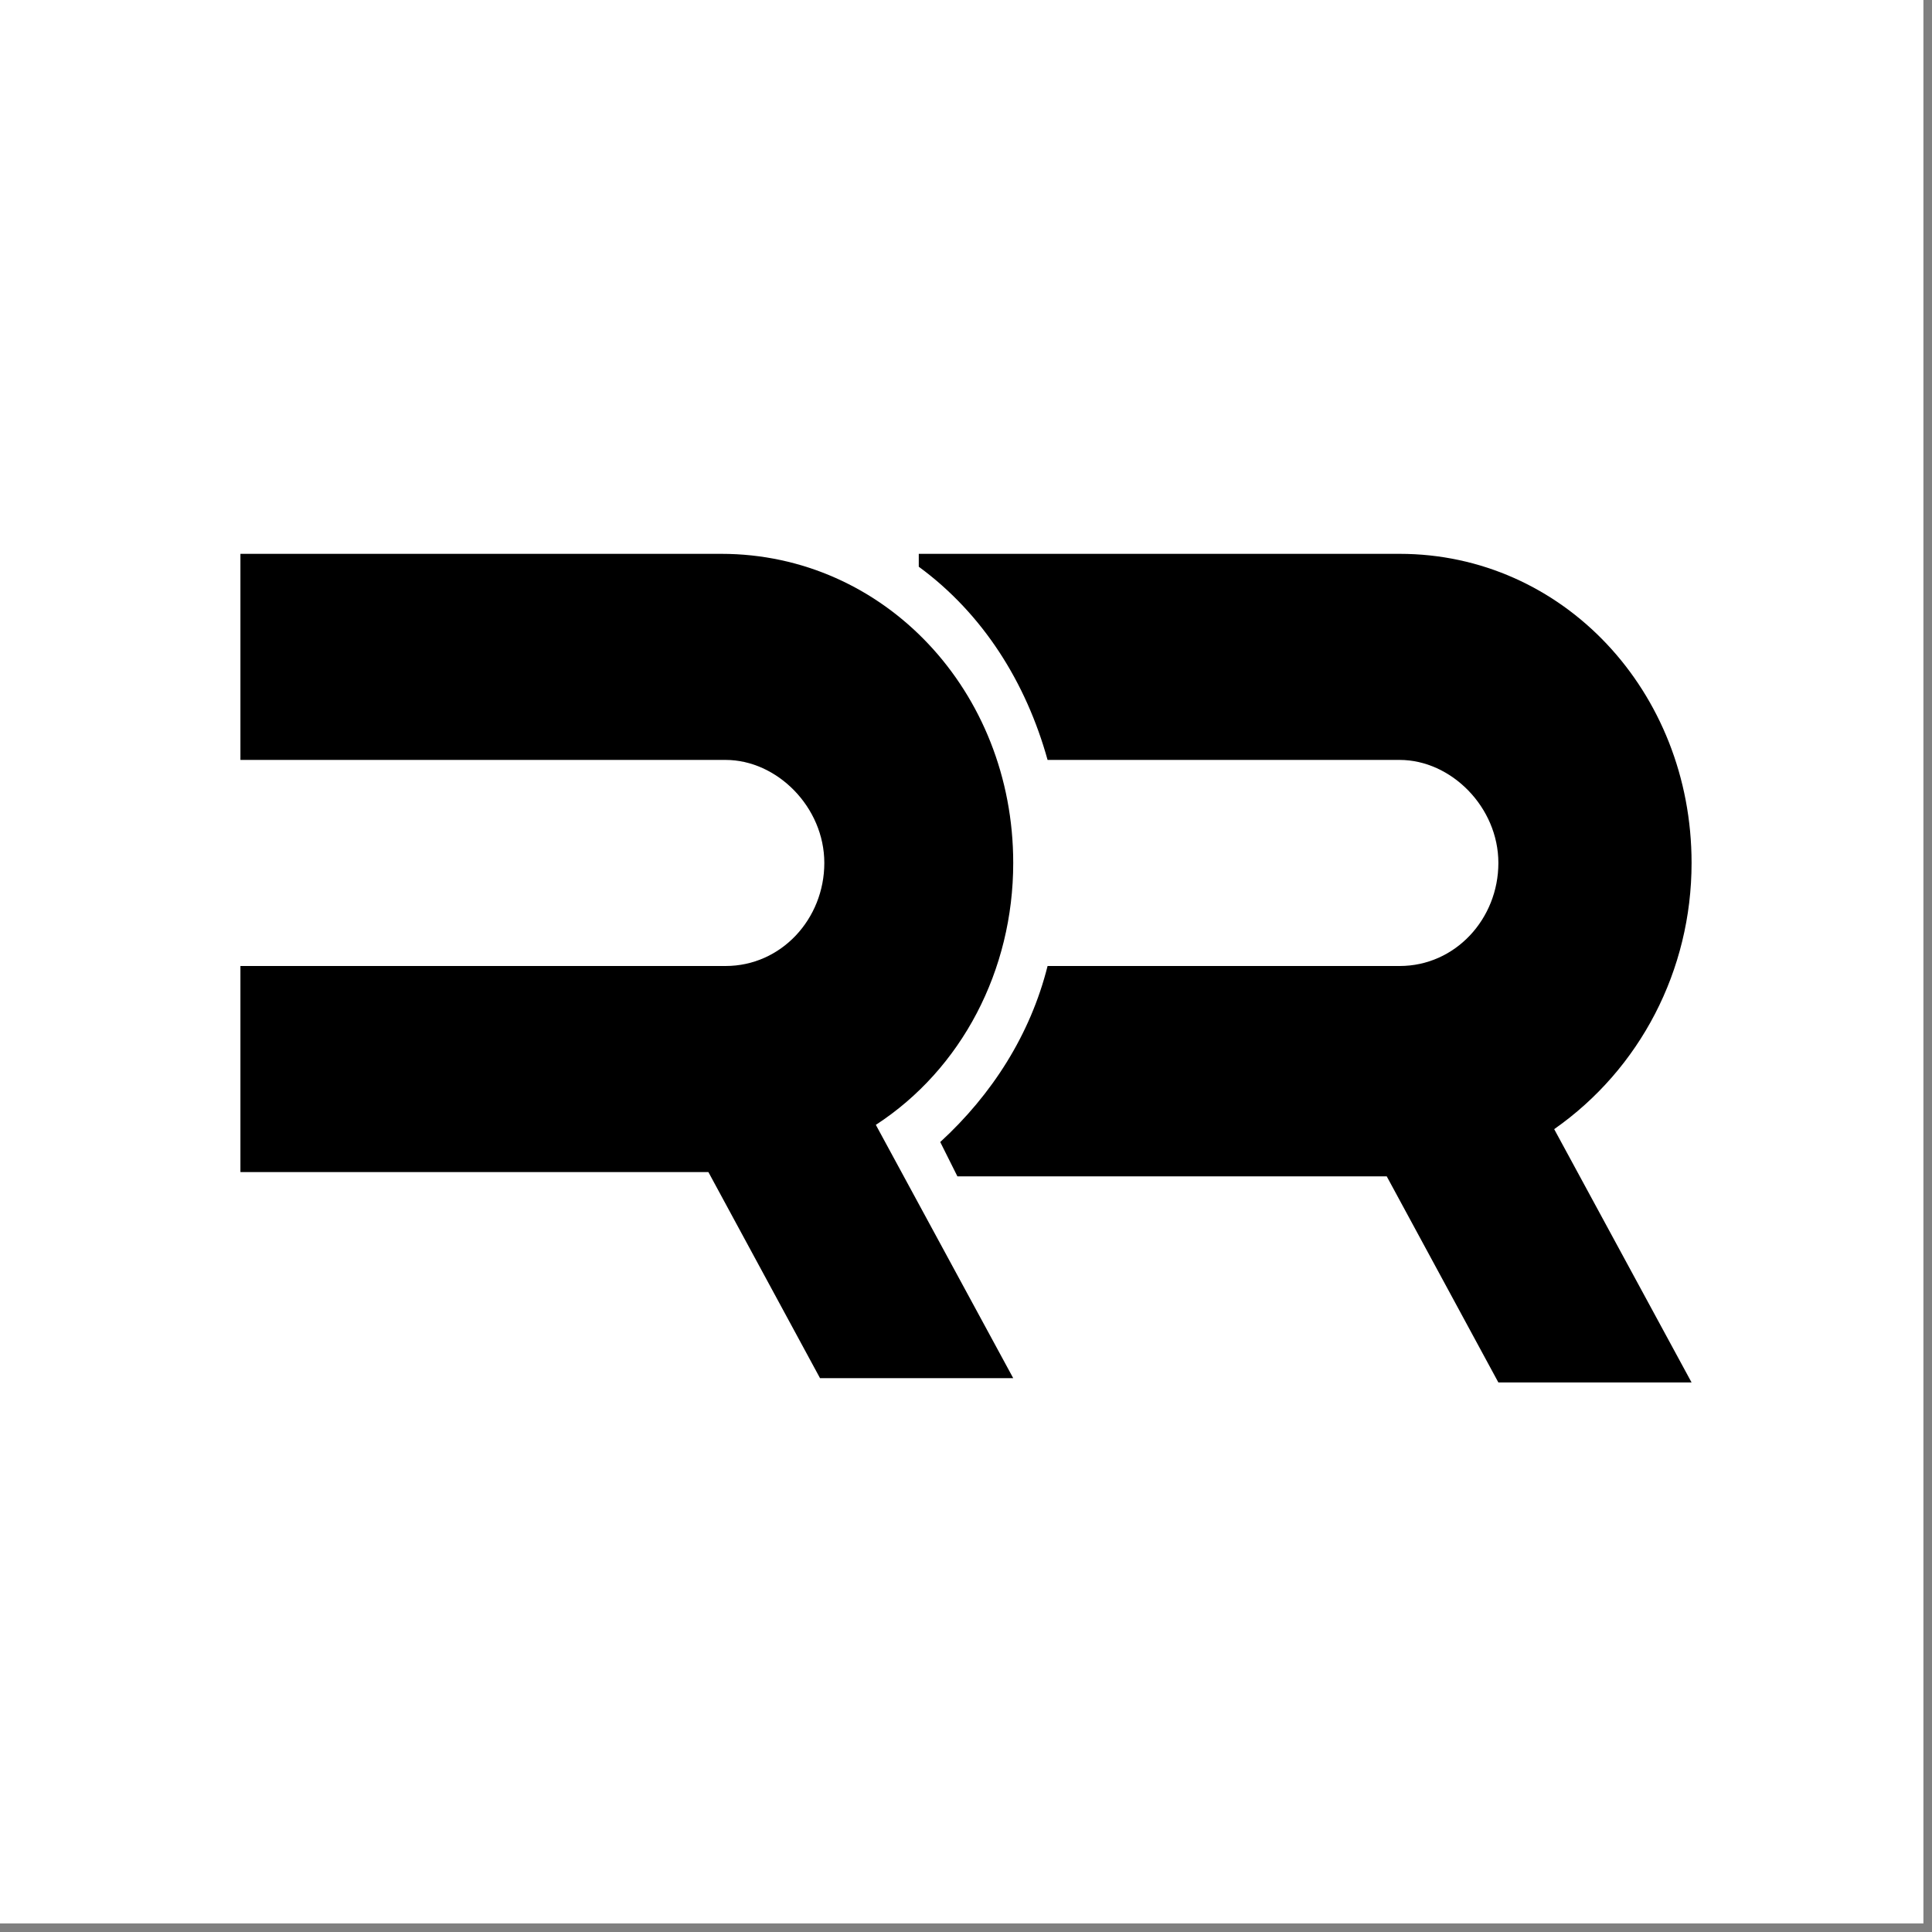 <?xml version="1.0" encoding="utf-8"?>
<!-- Generator: Adobe Illustrator 27.8.0, SVG Export Plug-In . SVG Version: 6.00 Build 0)  -->
<svg version="1.1" xmlns="http://www.w3.org/2000/svg" xmlns:xlink="http://www.w3.org/1999/xlink" x="0px" y="0px"
	 viewBox="0 0 45 45" style="enable-background:new 0 0 45 45;" xml:space="preserve">
<rect x="0" y="0" width="45" height="45" fill="#808080" stroke="none"/>
<style type="text/css">
	.st0{fill:#FFFFFF;}
</style>
<g id="Layer_2">
	<rect class="st0" width="44.8" height="44.8"/>
</g>
<g id="Layer_1" xmlns:svgjs="http://svgjs.dev/svgjs">
	<g>
		<path d="M39.4,20.1c0-4-3-7.2-6.8-7.2H21.4v0.3c1.5,1.1,2.5,2.7,3,4.5h8.2c1.2,0,2.3,1.1,2.3,2.4c0,1.3-1,2.4-2.3,2.4h-8.2
			c-0.4,1.6-1.3,3-2.5,4.1l0.4,0.8h10l2.6,4.8h4.5l-3.2-5.9C38.2,24.9,39.4,22.6,39.4,20.1z"/>
		<path d="M23.6,20.1c0-4-3-7.2-6.8-7.2H5.6v4.8h11.3c1.2,0,2.3,1.1,2.3,2.4c0,1.3-1,2.4-2.3,2.4H5.6v4.8h10.9l2.6,4.8h4.5l-3.2-5.9
			C22.4,24.9,23.6,22.6,23.6,20.1z"/>
	</g>
</g>
</svg>
